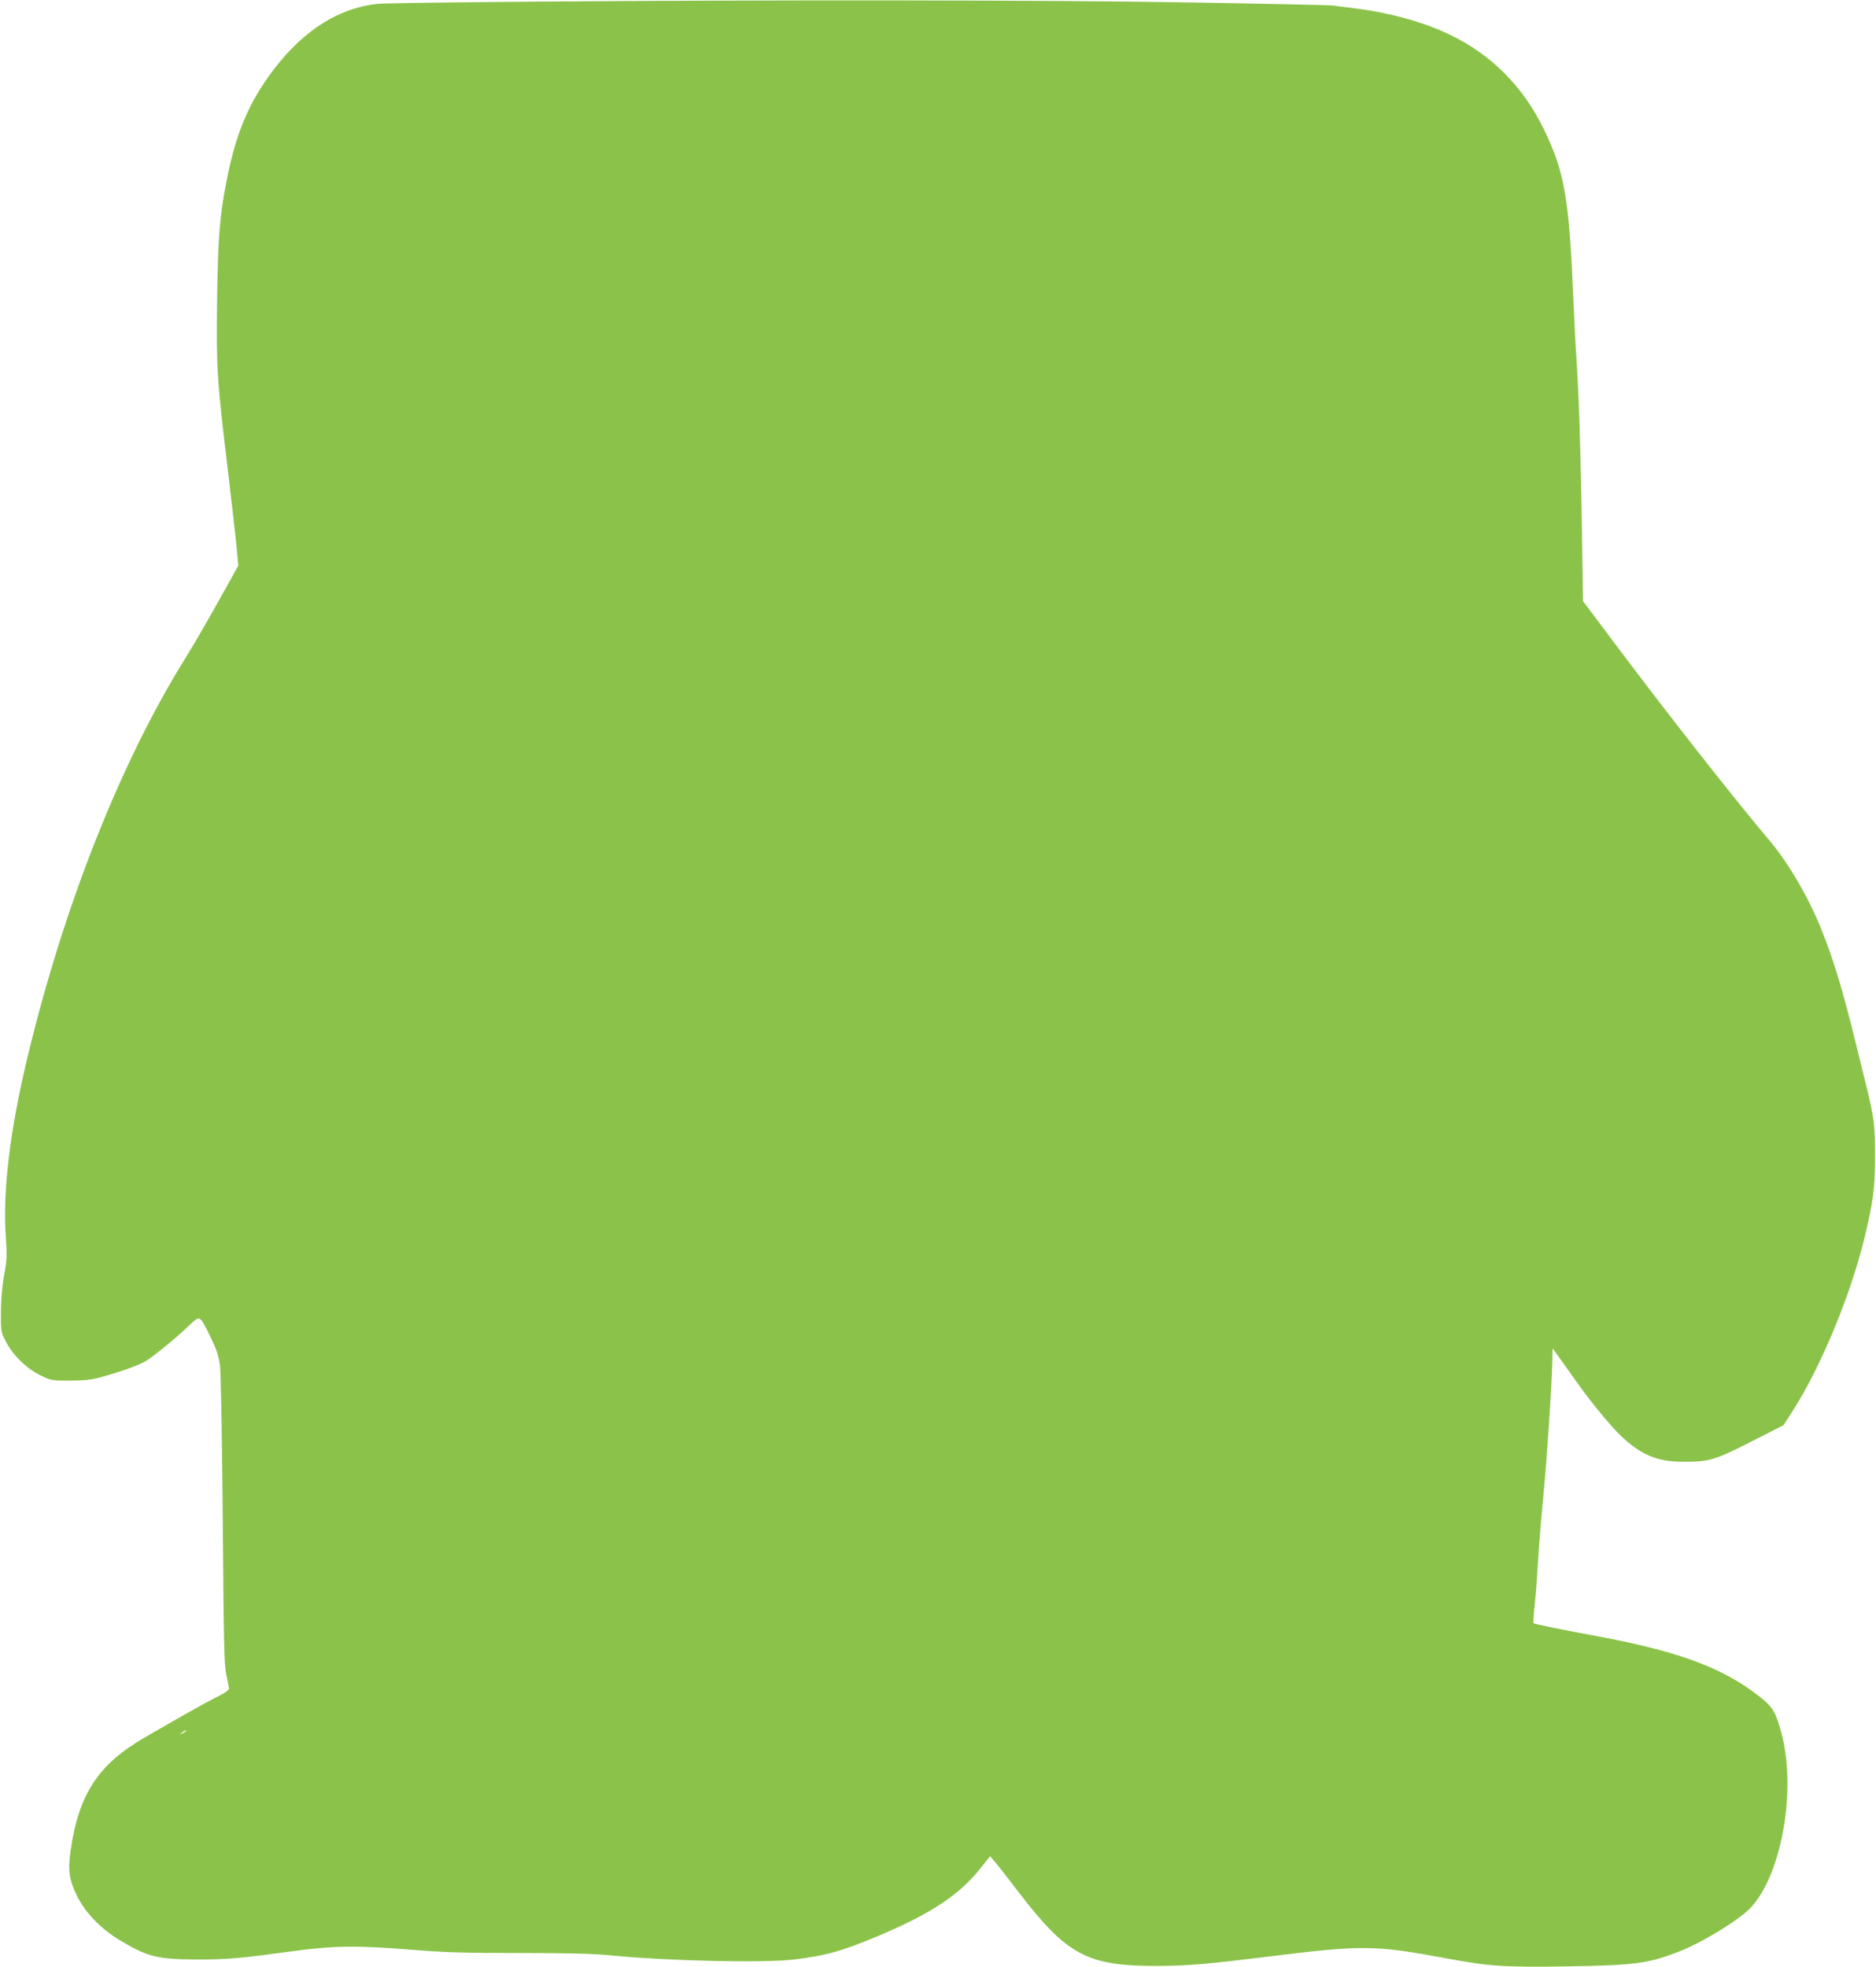 <?xml version="1.0" standalone="no"?>
<!DOCTYPE svg PUBLIC "-//W3C//DTD SVG 20010904//EN"
 "http://www.w3.org/TR/2001/REC-SVG-20010904/DTD/svg10.dtd">
<svg version="1.0" xmlns="http://www.w3.org/2000/svg"
 width="1221pt" height="1280pt" viewBox="0 0 1221 1280"
 preserveAspectRatio="xMidYMid meet">
<g transform="translate(0,1280) scale(0.1,-0.1)"
fill="#8bc34a" stroke="none">
<path d="M3436 12789 c-506 -4 -947 -10 -980 -14 -248 -27 -472 -167 -666
-416 -169 -219 -257 -426 -319 -755 -42 -218 -53 -366 -58 -764 -6 -437 -1
-508 72 -1118 24 -202 49 -420 55 -485 l11 -118 -132 -237 c-73 -130 -165
-289 -205 -353 -423 -675 -796 -1614 -1034 -2605 -115 -476 -164 -880 -142
-1176 8 -123 7 -150 -11 -245 -13 -70 -20 -153 -21 -238 -1 -124 0 -133 28
-188 44 -90 134 -180 224 -225 75 -37 77 -37 196 -37 94 0 140 5 204 23 122
33 249 78 290 104 55 34 178 134 266 216 93 87 81 92 158 -63 39 -81 51 -117
60 -185 6 -51 13 -457 18 -1010 6 -808 9 -935 23 -1000 9 -41 17 -82 17 -90 0
-9 -34 -33 -87 -58 -83 -42 -198 -107 -466 -262 -299 -174 -425 -368 -477
-731 -19 -131 -11 -189 39 -293 54 -112 155 -217 281 -293 181 -109 245 -125
515 -125 185 0 266 7 605 53 273 38 429 39 795 9 200 -16 335 -20 685 -20 304
0 479 -4 580 -14 376 -38 1011 -52 1210 -28 212 26 316 56 560 159 332 141
518 265 650 433 l64 80 28 -33 c16 -17 83 -104 151 -192 321 -421 452 -491
917 -489 194 1 327 13 700 59 630 78 702 78 1175 -10 280 -52 371 -58 785 -52
440 7 528 18 732 98 130 51 333 171 433 256 224 191 338 796 223 1188 -38 132
-57 157 -183 249 -225 164 -512 265 -1000 356 -234 43 -419 81 -424 86 -3 2 1
57 8 122 7 64 16 189 21 277 5 88 20 277 34 420 25 261 54 698 59 875 l2 95
47 -65 c26 -36 77 -108 114 -160 90 -127 219 -283 285 -346 132 -124 236 -167
404 -167 172 0 204 10 441 130 l212 108 58 90 c181 281 376 748 468 1125 58
238 70 333 70 540 0 193 -7 251 -59 460 -13 52 -42 172 -65 265 -86 350 -145
546 -227 750 -81 202 -213 429 -332 570 -231 273 -659 818 -992 1262 l-226
301 -7 469 c-8 499 -19 854 -35 1098 -6 83 -15 263 -21 400 -27 653 -57 826
-190 1100 -135 280 -342 489 -615 620 -168 80 -380 140 -605 169 -63 8 -133
17 -155 20 -22 3 -438 12 -925 20 -936 16 -2710 18 -4314 5z m-2226 -11254 c0
-2 -10 -9 -22 -15 -22 -11 -22 -10 -4 4 21 17 26 19 26 11z"/>
</g>
</svg>
